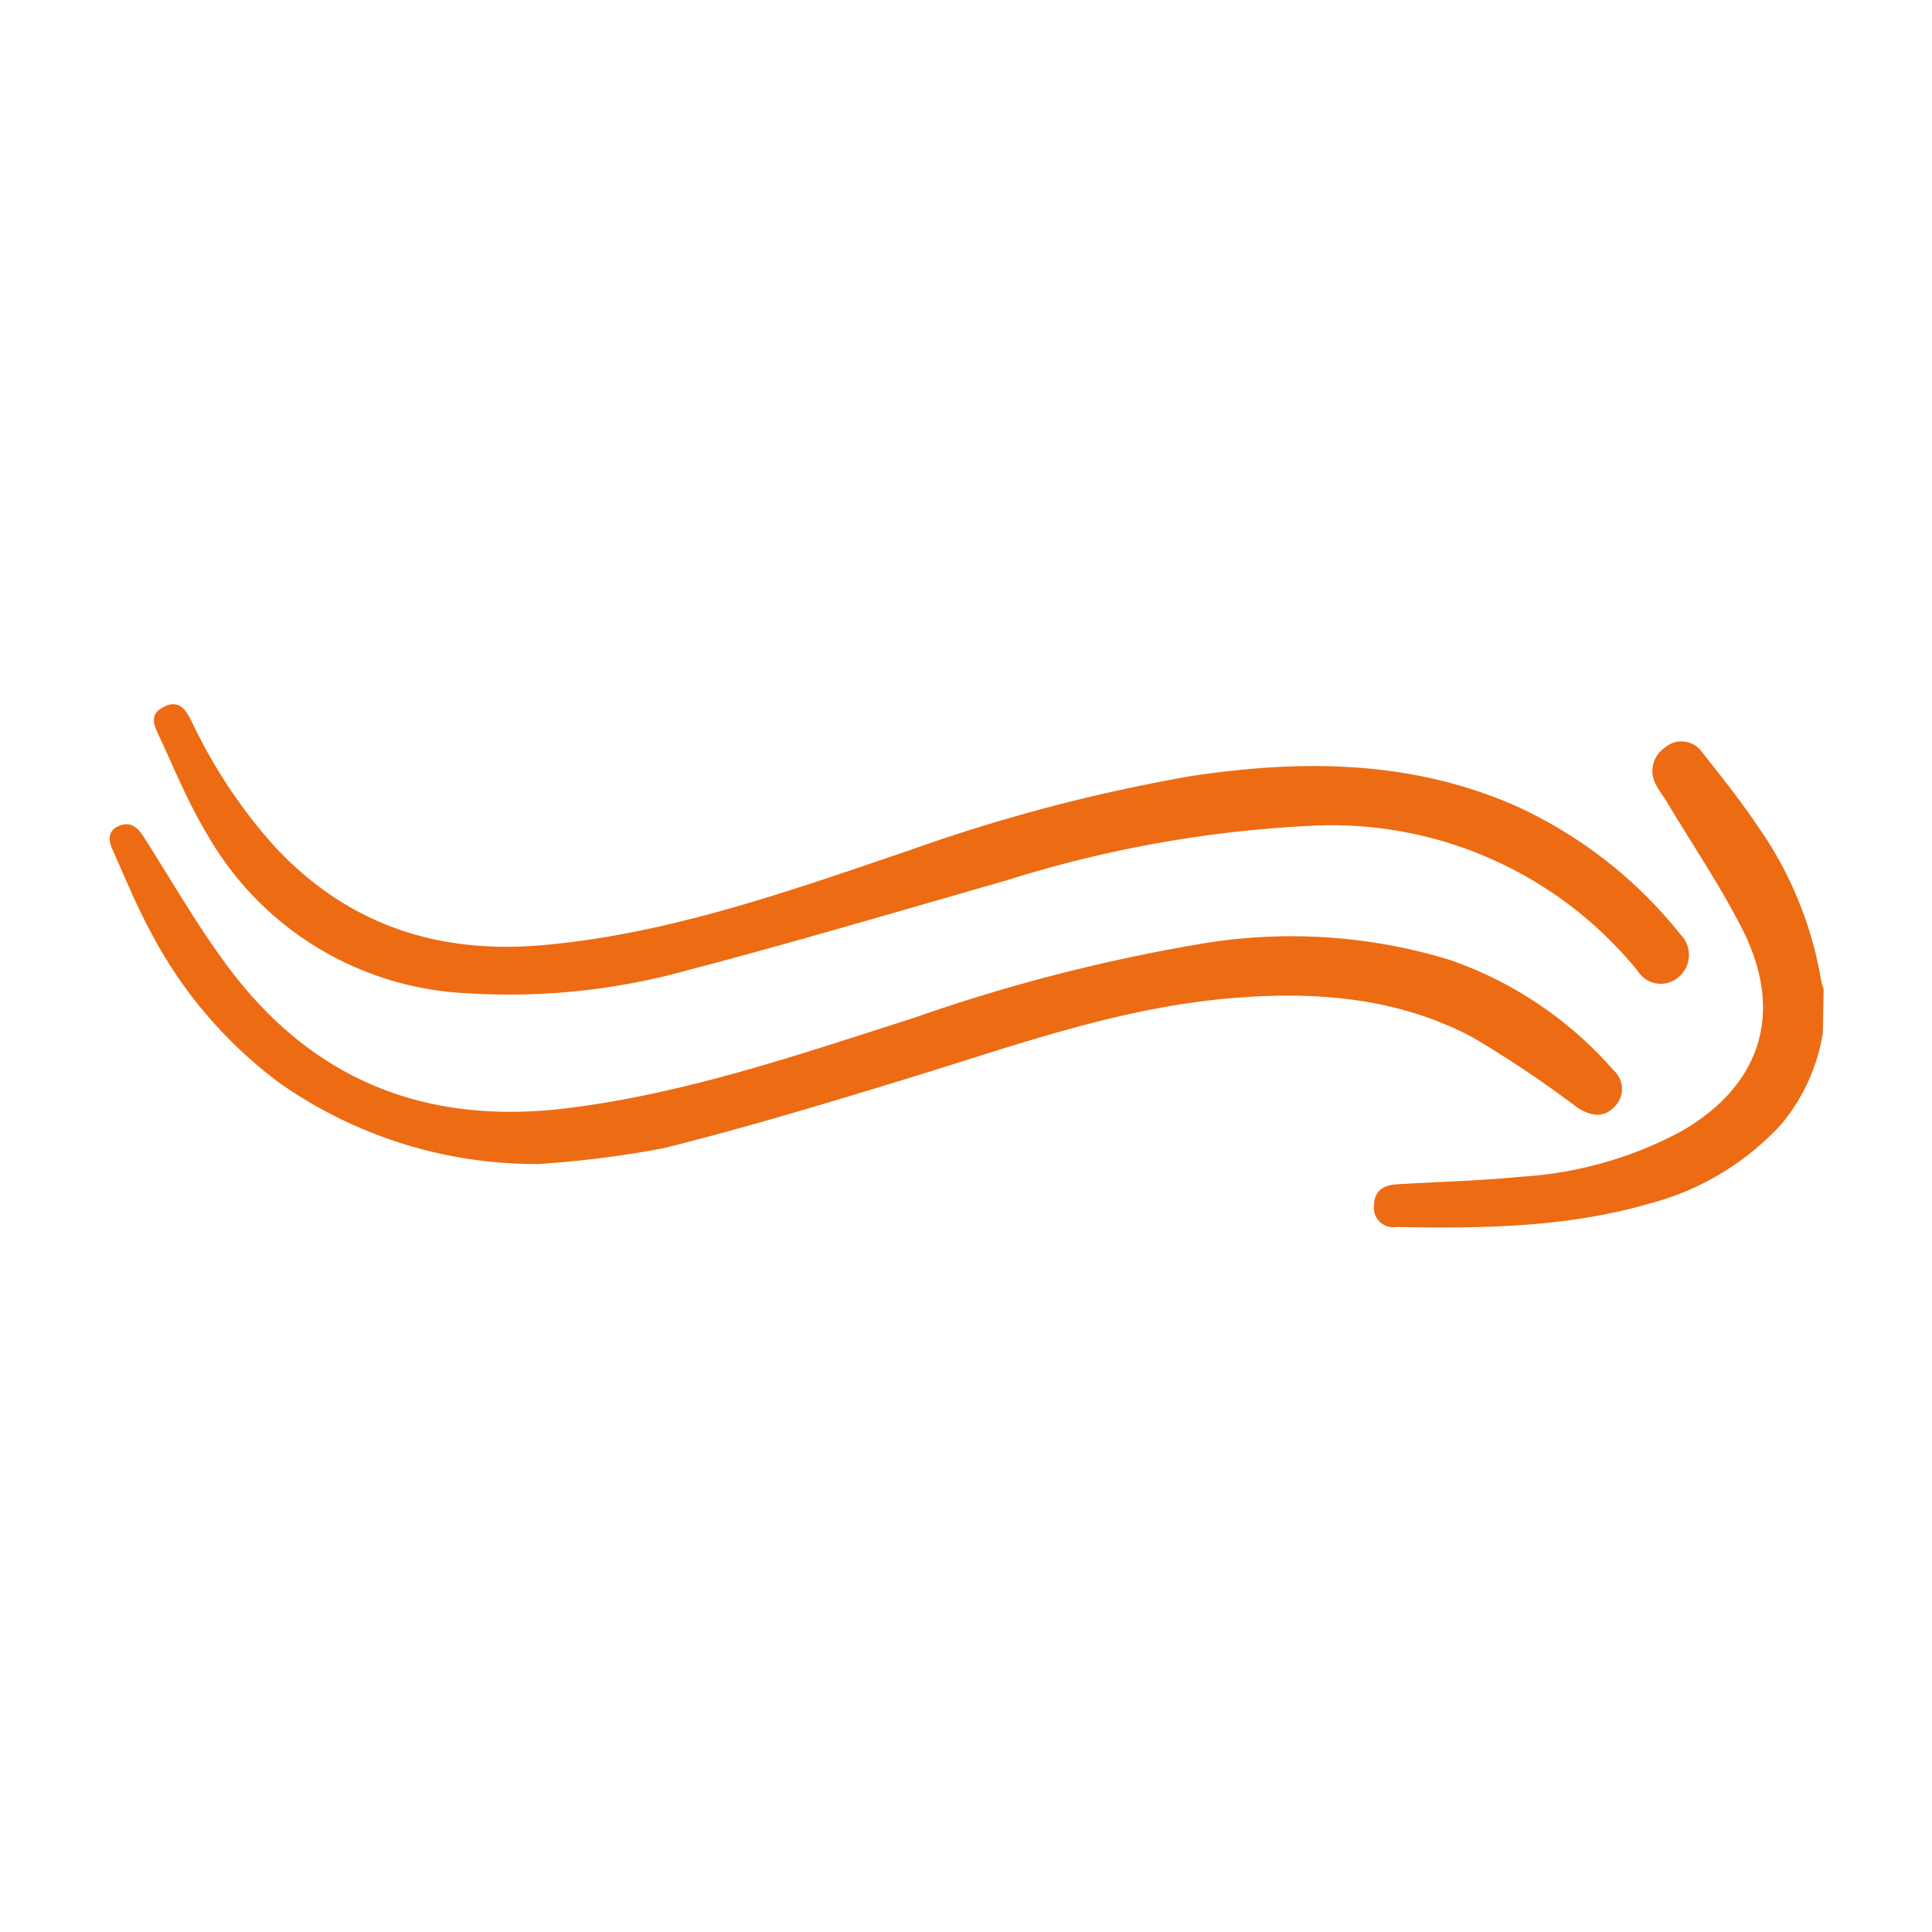 <svg id="Layer_1" data-name="Layer 1" xmlns="http://www.w3.org/2000/svg" viewBox="0 0 100 100"><defs><style>.cls-1{fill:#ed6b13;}</style></defs><path class="cls-1" d="M94.35,53.47a9.81,9.81,0,0,1-2.15,4.72,14.07,14.07,0,0,1-6.8,4.1c-4.29,1.25-8.7,1.3-13.13,1.22a1,1,0,0,1-1.15-1.11c0-.77.5-1.06,1.18-1.1,2.13-.13,4.27-.18,6.4-.39A20.13,20.13,0,0,0,87,58.57c4.13-2.37,5.35-6.11,3.23-10.38-1.17-2.33-2.66-4.51-4-6.76-.17-.27-.37-.52-.51-.8a1.45,1.45,0,0,1,.44-1.92,1.3,1.3,0,0,1,1.93.21c1,1.26,2,2.52,2.91,3.87a19.52,19.52,0,0,1,3.27,8,1.94,1.94,0,0,0,.12.39Z"/><path class="cls-1" d="M67.92,42.74a62.26,62.26,0,0,0-15.86,2.84c-5.46,1.56-10.91,3.18-16.4,4.62a34.42,34.42,0,0,1-11.48,1.21,16.35,16.35,0,0,1-13.5-8.3c-.95-1.58-1.65-3.3-2.44-5C8,37.6,7.67,37,8.47,36.59s1.15.15,1.46.77a26.81,26.81,0,0,0,4.29,6.46c3.83,4.11,8.57,5.62,14.1,5.08C34.85,48.28,41,46.07,47.11,44a88.19,88.19,0,0,1,14.54-3.83c5.7-.86,11.34-.84,16.75,1.52A23.16,23.16,0,0,1,87,48.39a1.49,1.49,0,0,1-.1,2.17,1.4,1.4,0,0,1-2.12-.29,20.41,20.41,0,0,0-16.88-7.53Z"/><path class="cls-1" d="M27.86,60.25a23.08,23.08,0,0,1-13.37-4.18,23,23,0,0,1-6.65-7.76c-.76-1.39-1.36-2.86-2-4.3-.24-.5-.27-1,.29-1.25s.94,0,1.27.5c1.57,2.45,3,5,4.79,7.29,4.31,5.47,10,7.65,17,6.83,6.26-.75,12.17-2.8,18.13-4.7A89.88,89.88,0,0,1,62,48.88a28.09,28.09,0,0,1,13,.79,19.92,19.92,0,0,1,8.52,5.73,1.29,1.29,0,0,1,0,1.93c-.51.51-1.14.47-1.87,0a57.51,57.51,0,0,0-5.45-3.65c-3.95-2.09-8.26-2.39-12.64-2-5.75.51-11.13,2.47-16.58,4.14-4.19,1.28-8.38,2.55-12.63,3.61A53.73,53.73,0,0,1,27.86,60.25Z"/></svg>
